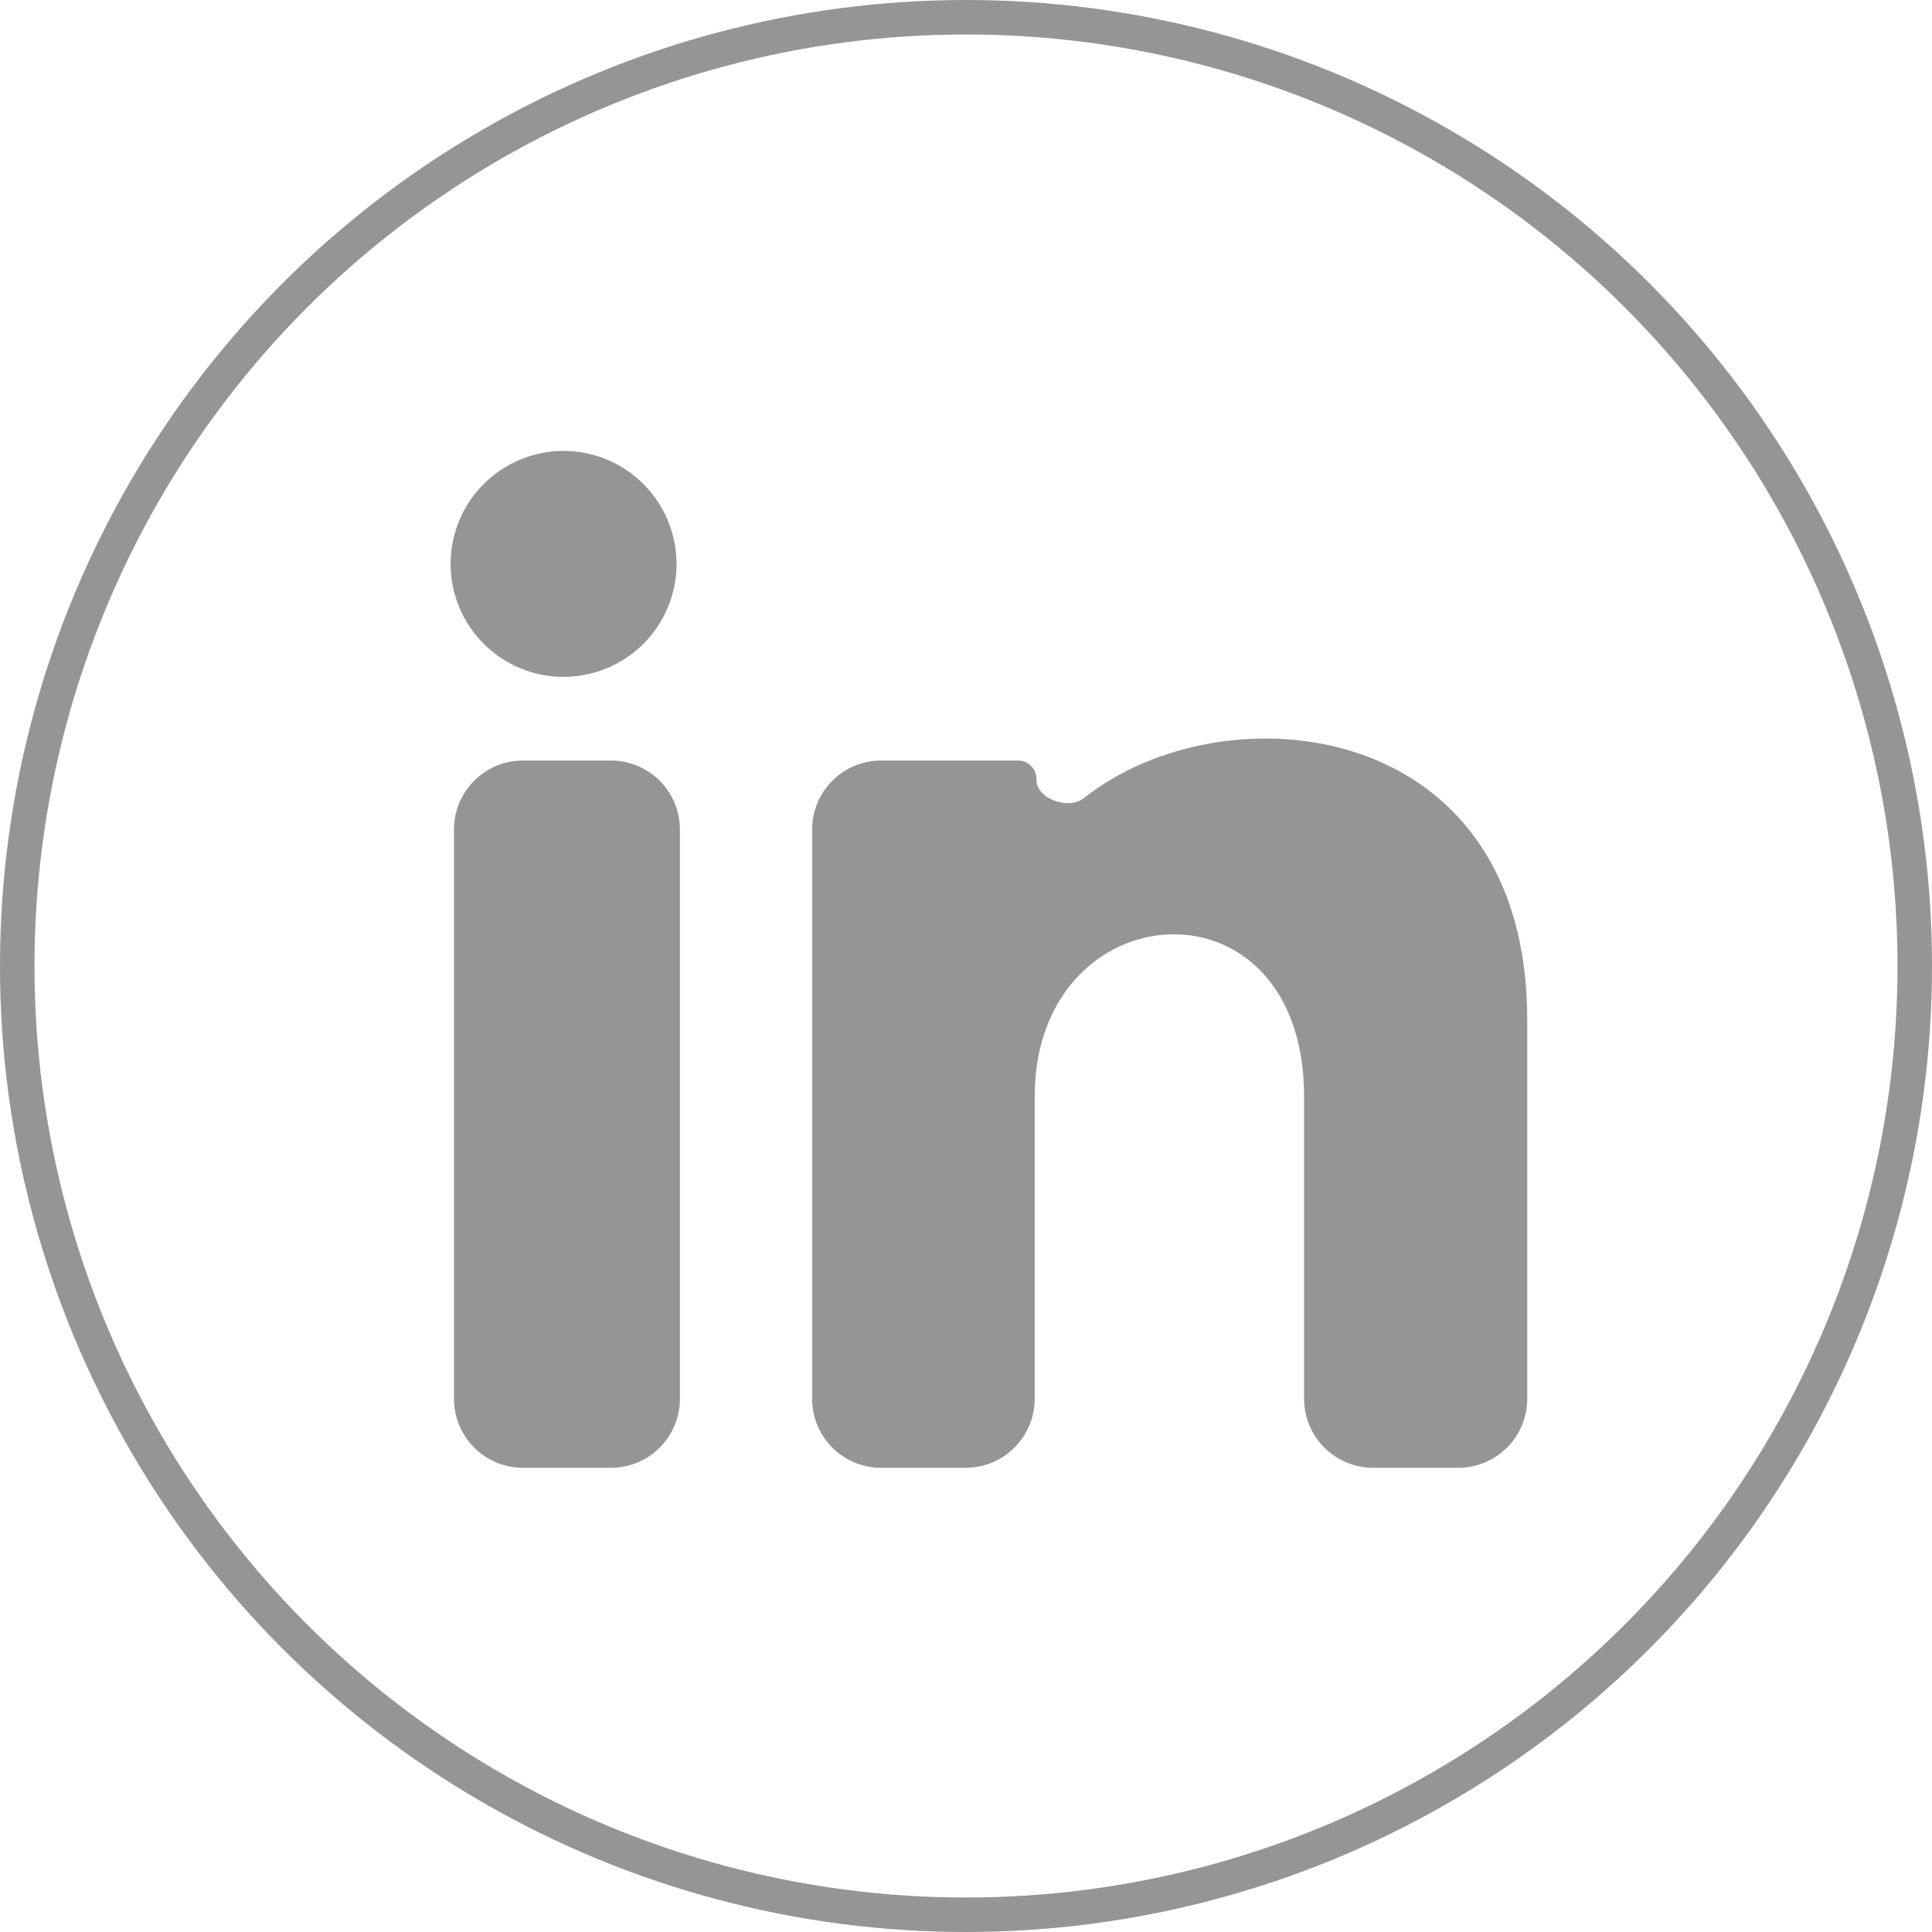 <svg width="40" height="40" viewBox="0 0 40 40" fill="none" xmlns="http://www.w3.org/2000/svg">
<circle cx="20" cy="20" r="19.643" stroke="#969595" stroke-width="0.714"/>
<path d="M14.007 11.676C14.007 12.296 13.76 12.891 13.321 13.33C12.882 13.768 12.287 14.014 11.667 14.014C11.046 14.014 10.451 13.767 10.013 13.328C9.575 12.889 9.328 12.294 9.329 11.674C9.329 11.053 9.576 10.459 10.015 10.02C10.454 9.582 11.049 9.336 11.669 9.336C12.289 9.336 12.884 9.583 13.322 10.022C13.761 10.461 14.007 11.056 14.007 11.676ZM14.077 17.175C14.077 16.386 13.437 15.746 12.648 15.746H10.827C10.038 15.746 9.399 16.386 9.399 17.175V28.96C9.399 29.749 10.038 30.389 10.827 30.389H12.648C13.437 30.389 14.077 29.749 14.077 28.96V17.175ZM21.459 16.138C21.464 15.923 21.291 15.746 21.076 15.746H18.242C17.453 15.746 16.814 16.386 16.814 17.175V28.96C16.814 29.749 17.453 30.389 18.242 30.389H19.993C20.782 30.389 21.422 29.749 21.422 28.96V22.705C21.422 18.424 27 18.027 27 22.705V28.96C27 29.749 27.64 30.389 28.429 30.389H30.191C30.98 30.389 31.62 29.749 31.62 28.96V21.114C31.62 14.817 25.332 14.22 22.44 16.525C22.127 16.775 21.45 16.539 21.459 16.138Z" fill="#969595"/>
</svg>
